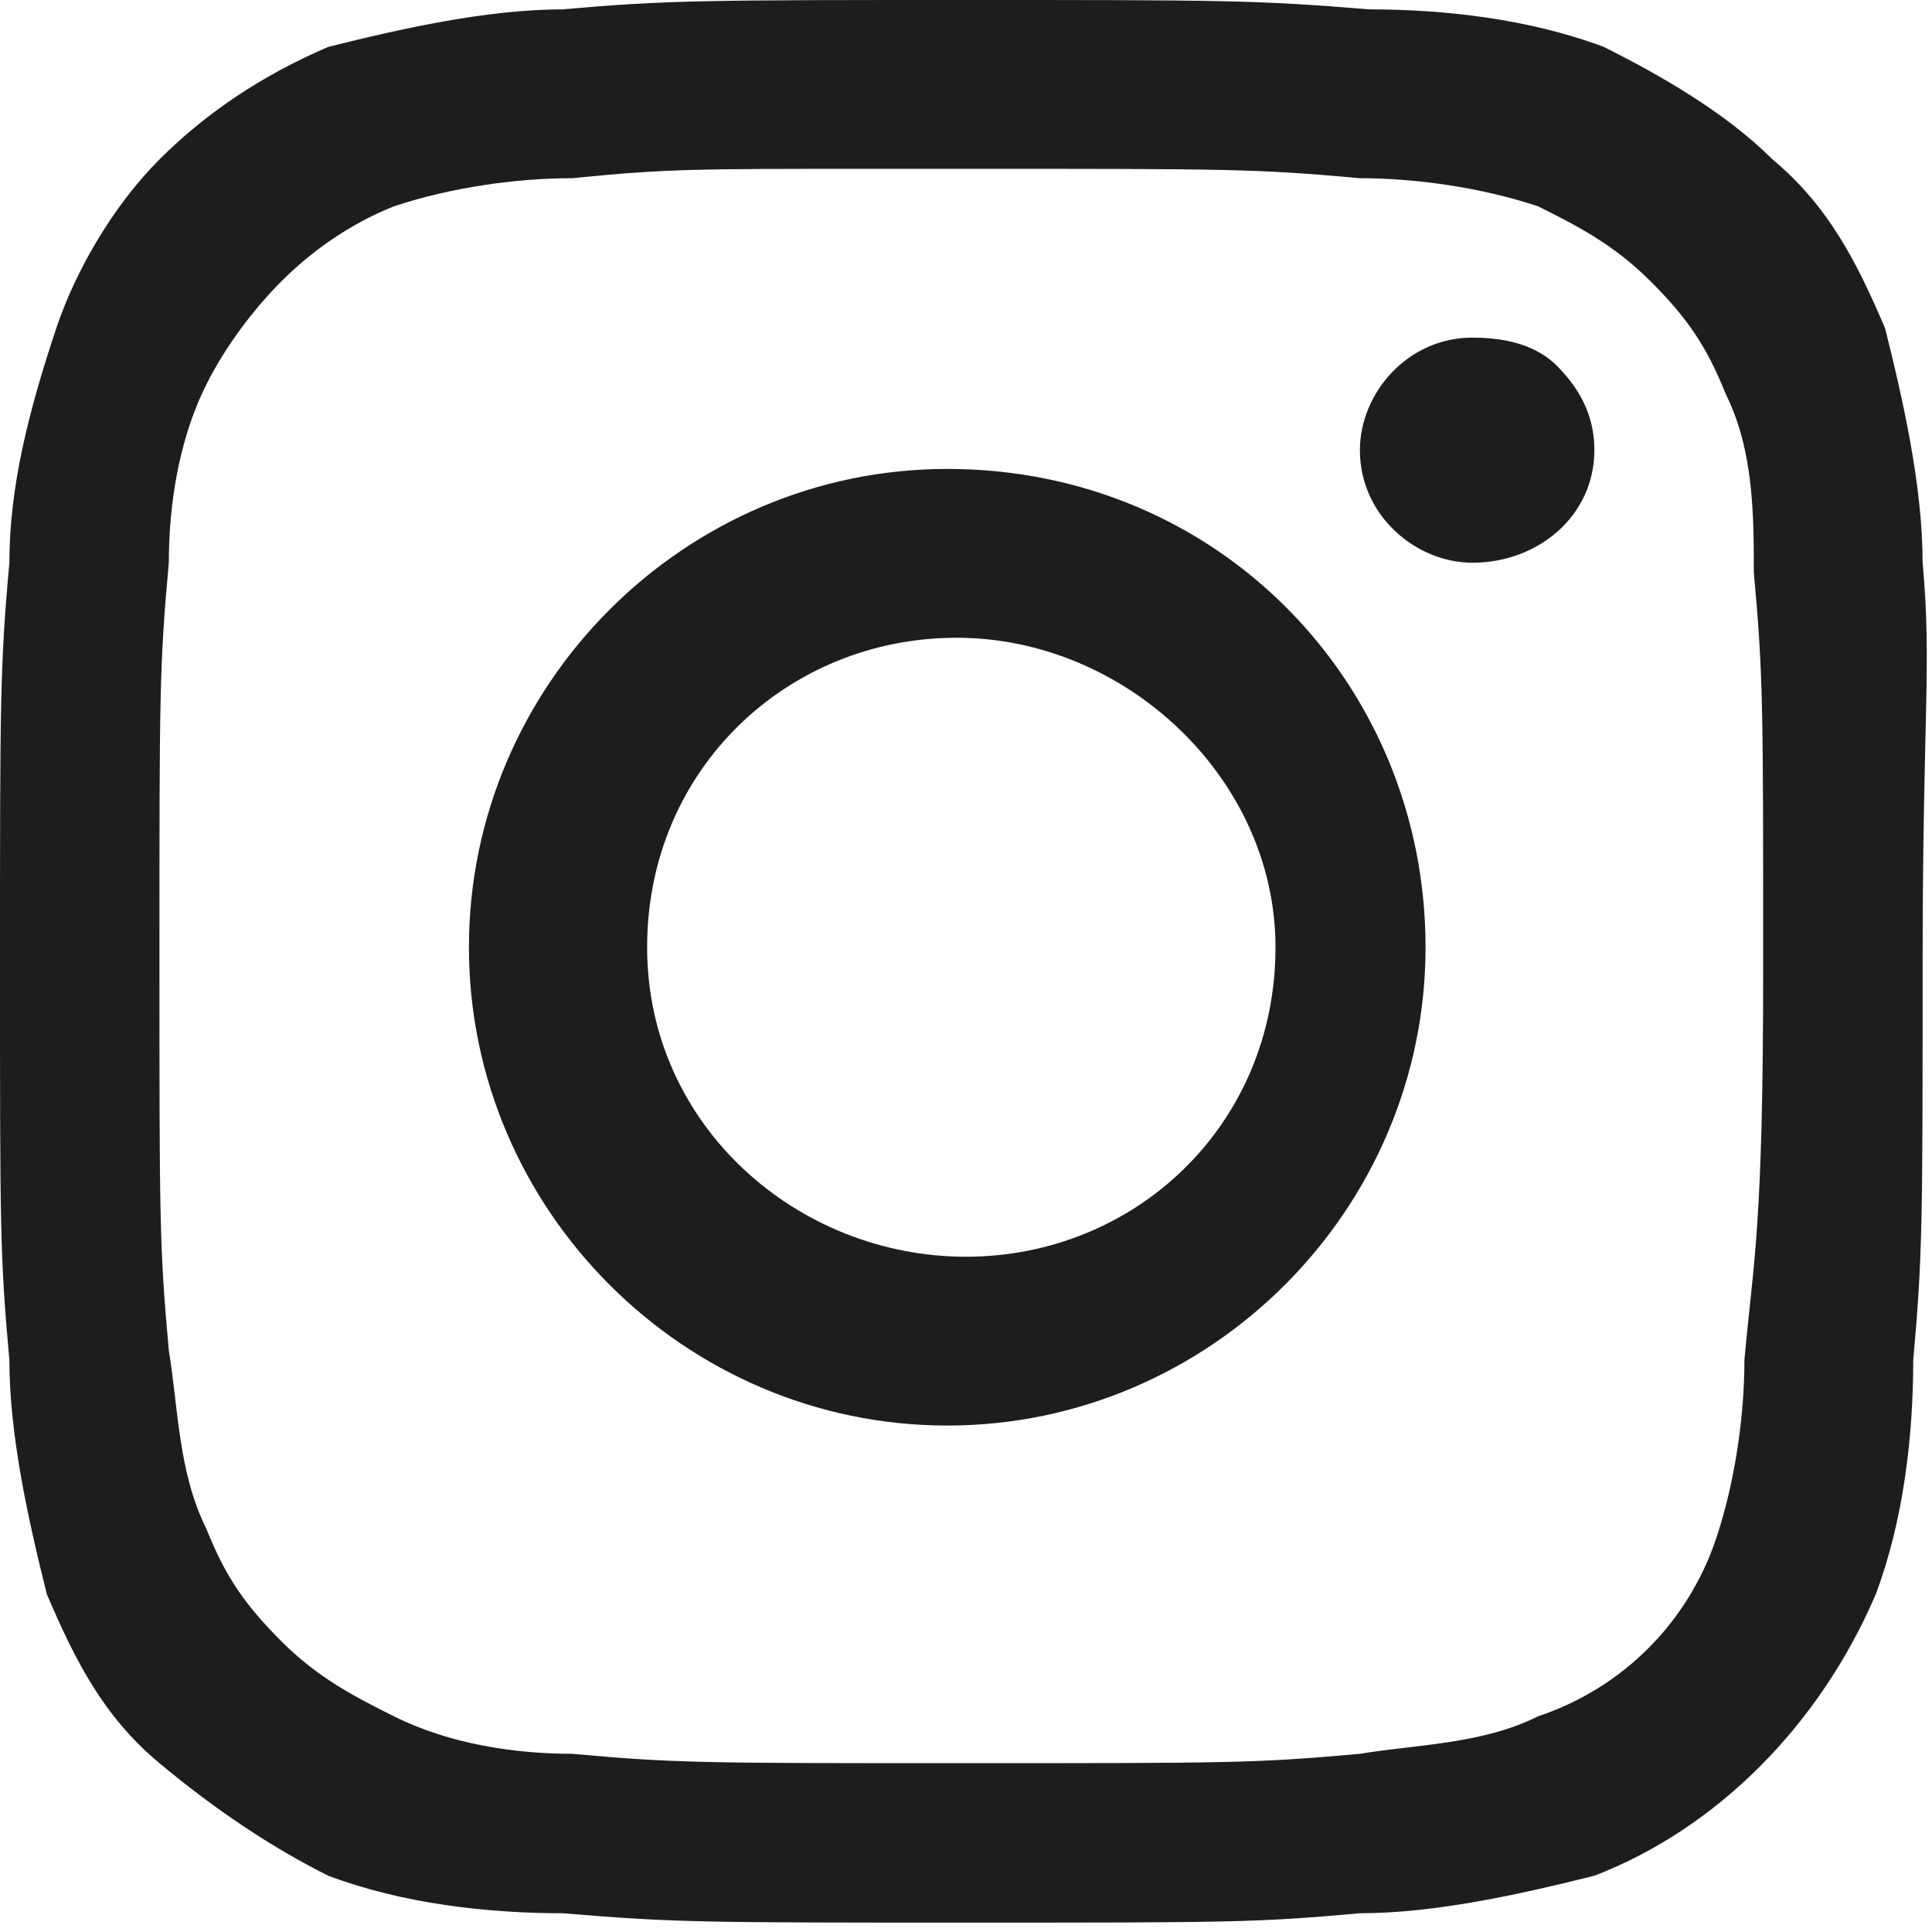 <?xml version="1.0" encoding="utf-8"?>
<!-- Generator: Adobe Illustrator 24.3.0, SVG Export Plug-In . SVG Version: 6.00 Build 0)  -->
<svg version="1.1" id="Warstwa_1" xmlns="http://www.w3.org/2000/svg" xmlns:xlink="http://www.w3.org/1999/xlink" x="0px" y="0px"
	 viewBox="0 0 20.6 20.6" style="enable-background:new 0 0 20.6 20.6;" xml:space="preserve">
<style type="text/css">
	.st0{fill:#1D1D1B;}
</style>
<g>
	<path class="st0" d="M10.1,5C7.3,5,5,7.3,5,10.1s2.3,5.1,5.1,5.1s5.1-2.3,5.1-5.1S13,5,10.1,5z M13.6,10.1c0,1.9-1.5,3.3-3.3,3.3
		S6.9,12,6.9,10.1s1.5-3.3,3.3-3.3S13.6,8.3,13.6,10.1L13.6,10.1z"/>
	<path class="st0" d="M15.7,3.6c-0.7,0-1.2,0.6-1.2,1.2c0,0.7,0.6,1.2,1.2,1.2C16.4,6,17,5.5,17,4.8c0-0.3-0.1-0.6-0.4-0.9
		C16.4,3.7,16.1,3.6,15.7,3.6z"/>
	<path class="st0" d="M20.5,6c0-0.8-0.2-1.7-0.4-2.5c-0.3-0.7-0.6-1.3-1.2-1.8c-0.5-0.5-1.2-0.9-1.8-1.2c-0.8-0.3-1.7-0.4-2.5-0.4
		C13.4,0,13,0,10.3,0S7.1,0,6,0.1c-0.8,0-1.7,0.2-2.5,0.4C2.8,0.8,2.2,1.2,1.7,1.7S0.8,2.9,0.6,3.5C0.3,4.4,0.1,5.2,0.1,6
		C0,7.1,0,7.5,0,10.3s0,3.1,0.1,4.2c0,0.8,0.2,1.7,0.4,2.5c0.3,0.7,0.6,1.3,1.2,1.8s1.2,0.9,1.8,1.2c0.8,0.3,1.7,0.4,2.5,0.4
		c1.2,0.1,1.5,0.1,4.3,0.1s3.1,0,4.2-0.1c0.8,0,1.7-0.2,2.5-0.4c1.3-0.5,2.4-1.6,3-3c0.3-0.8,0.4-1.7,0.4-2.5
		c0.1-1.1,0.1-1.5,0.1-4.2S20.6,7.1,20.5,6z M18.6,14.5c0,0.6-0.1,1.3-0.3,1.9c-0.3,0.9-1,1.6-1.9,1.9c-0.6,0.3-1.3,0.3-1.9,0.4
		c-1.1,0.1-1.4,0.1-4.2,0.1s-3.1,0-4.2-0.1c-0.6,0-1.3-0.1-1.9-0.4c-0.4-0.2-0.8-0.4-1.2-0.8s-0.6-0.7-0.8-1.2
		c-0.3-0.6-0.3-1.3-0.4-1.9c-0.1-1.1-0.1-1.4-0.1-4.2s0-3.1,0.1-4.2c0-0.6,0.1-1.3,0.4-1.9C2.4,3.7,2.7,3.3,3,3s0.7-0.6,1.2-0.8
		C4.8,2,5.5,1.9,6.1,1.9c1-0.1,1.3-0.1,3.2-0.1l0,0h1c2.8,0,3.1,0,4.2,0.1c0.6,0,1.3,0.1,1.9,0.3c0.4,0.2,0.8,0.4,1.2,0.8
		s0.6,0.7,0.8,1.2c0.3,0.6,0.3,1.3,0.3,1.9c0.1,1.1,0.1,1.4,0.1,4.2S18.7,13.4,18.6,14.5z"/>
</g>
</svg>
